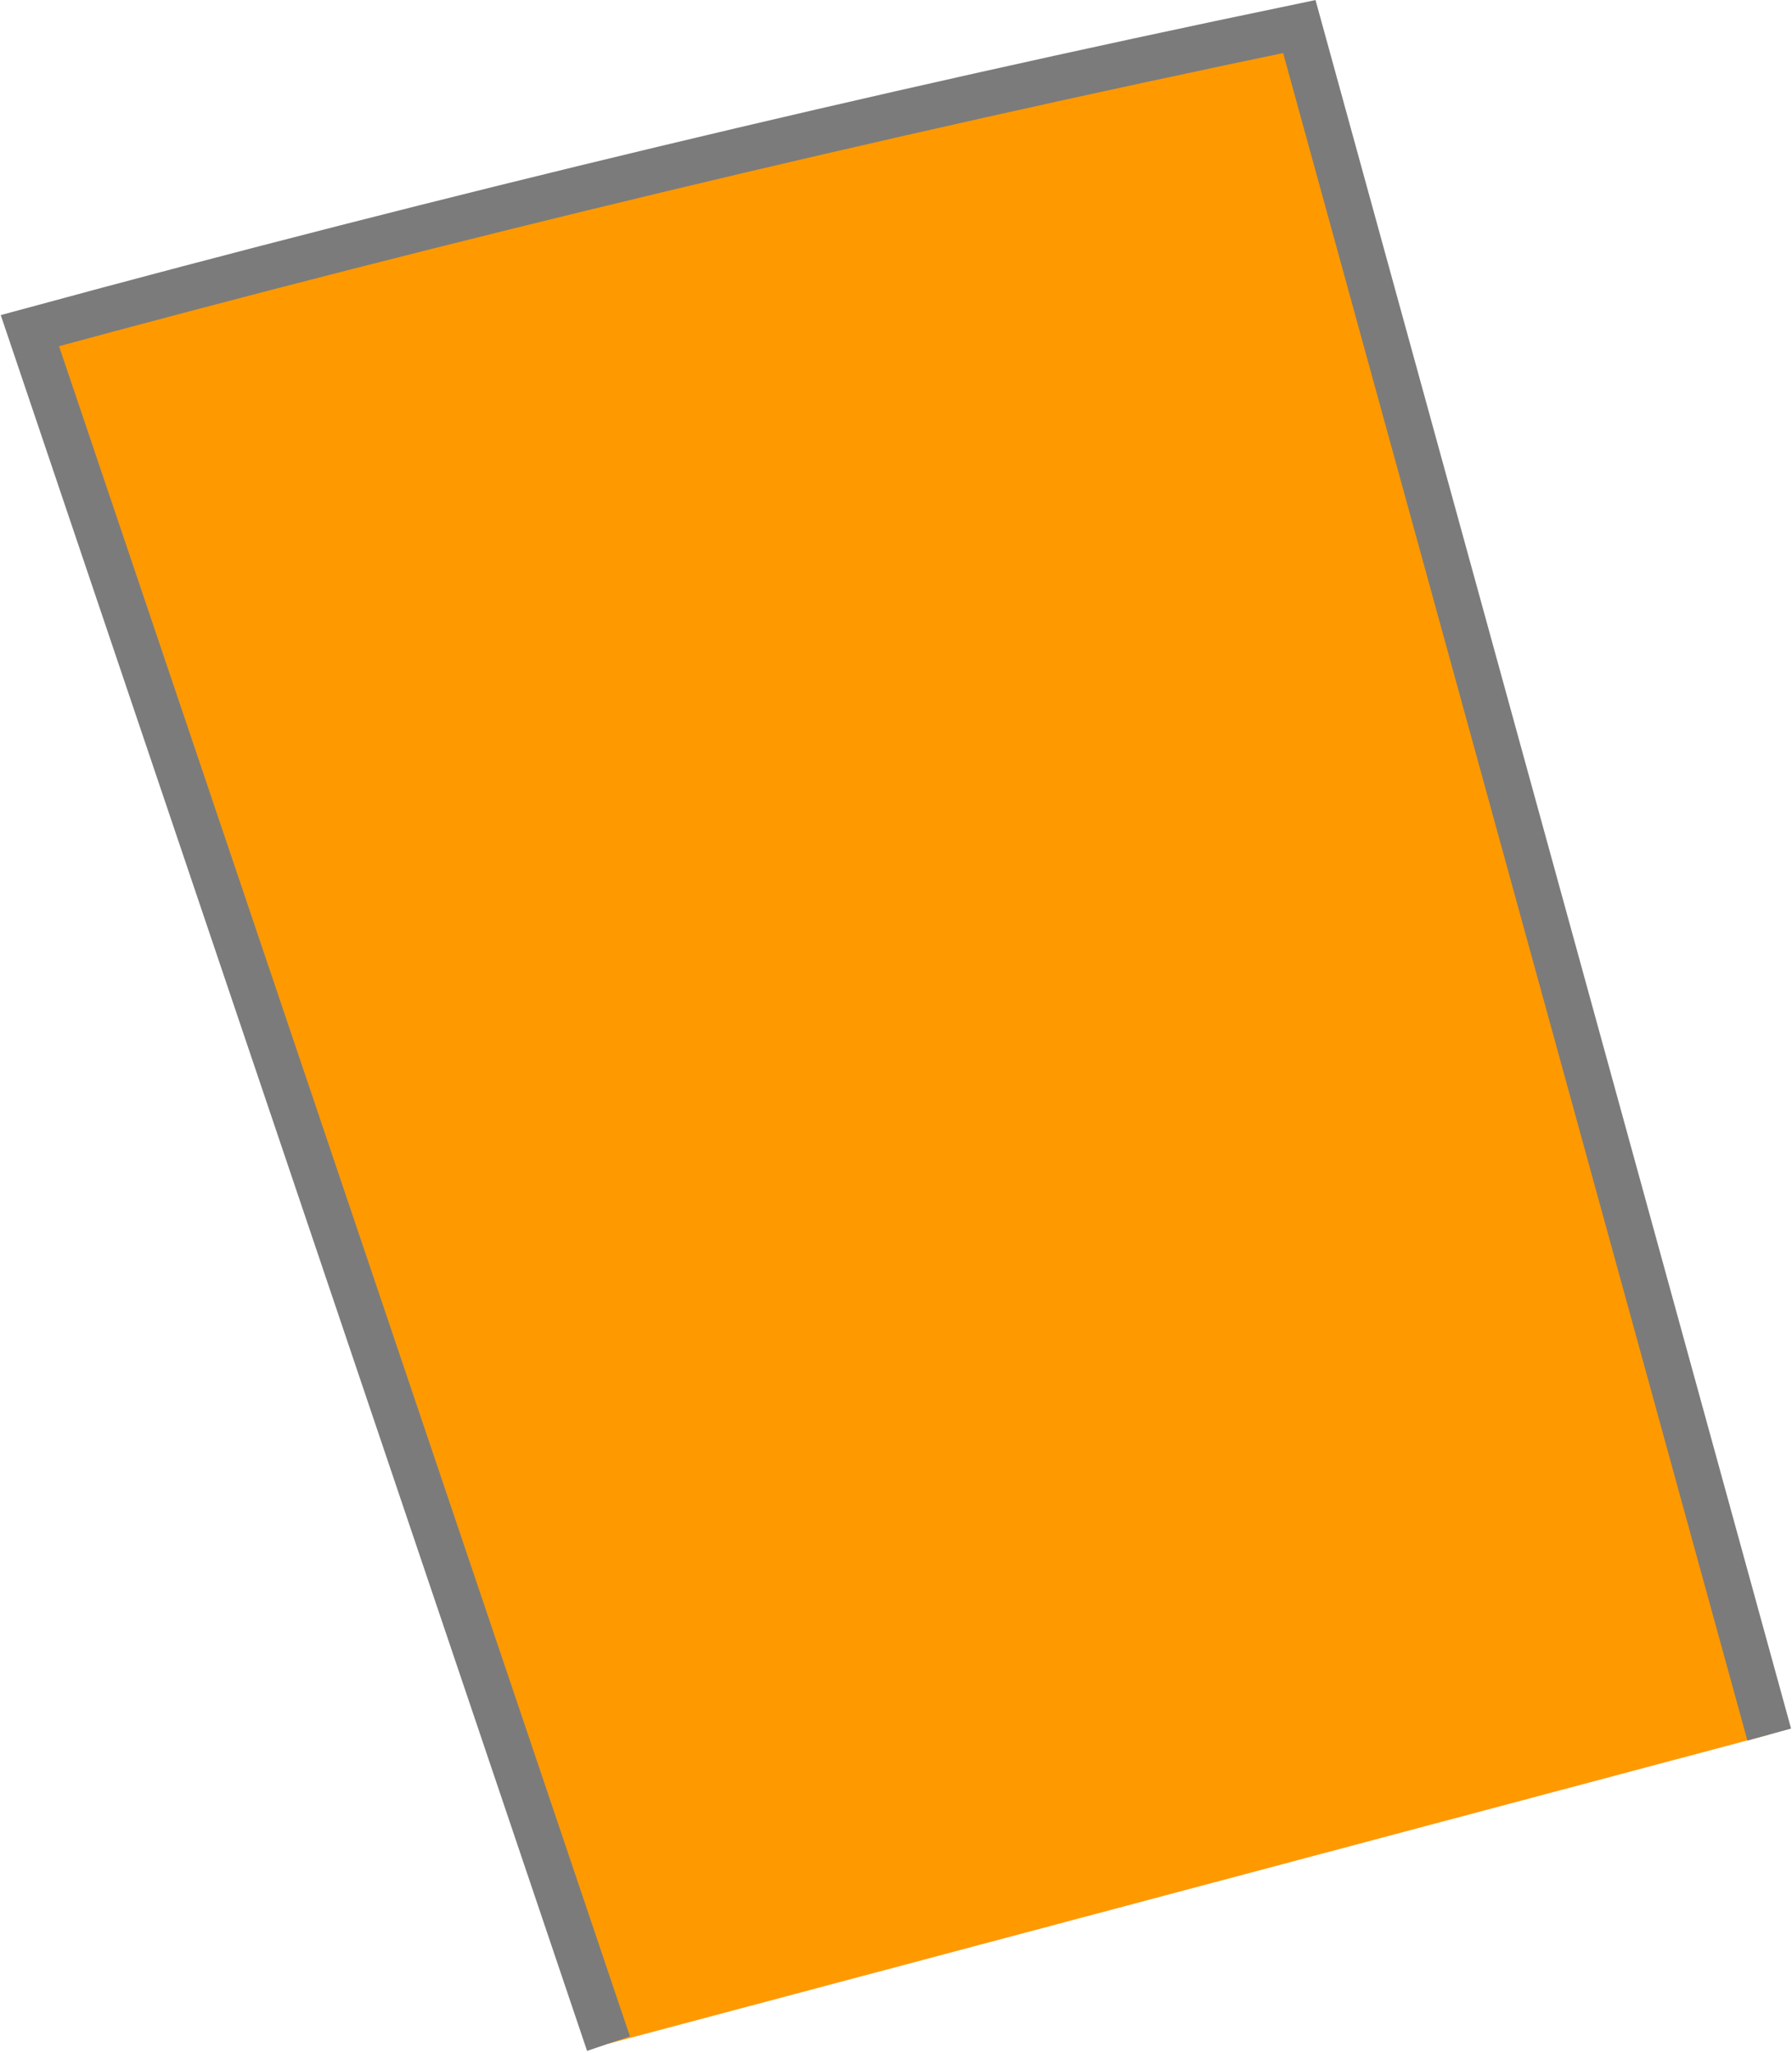 <?xml version="1.0" encoding="UTF-8"?> <svg xmlns="http://www.w3.org/2000/svg" width="748" height="857" viewBox="0 0 748 857" fill="none"><path fill-rule="evenodd" clip-rule="evenodd" d="M738.5 724L542.353 11.078C364.485 48.023 187.776 90.349 12.473 138.004L254 853" fill="#FF9900"></path><path d="M738.5 724L542.353 11.078C364.485 48.023 187.776 90.349 12.473 138.004L254 853" stroke="#7B7B7B" stroke-width="18.898" stroke-miterlimit="22.926"></path></svg> 